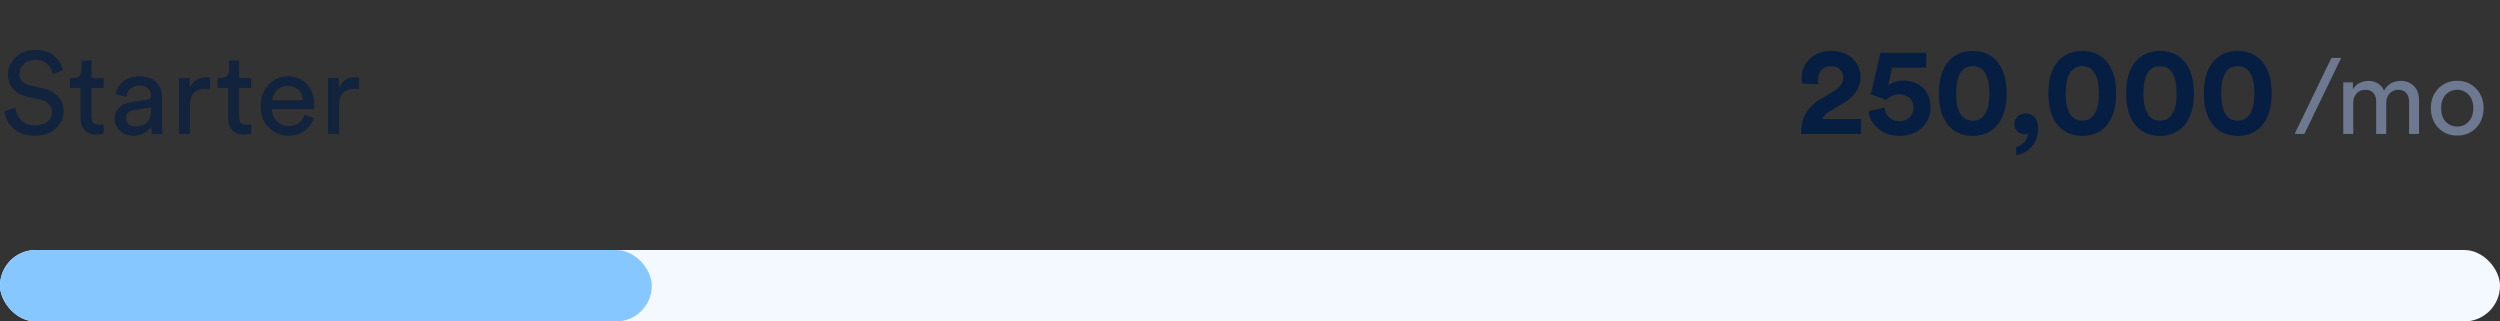 <svg xmlns="http://www.w3.org/2000/svg" width="280" height="36" viewBox="0 0 280 36" fill="none"><rect x="0" y="0" width="280" height="36" fill="#333333" stroke="none"/><path d="M203.692 9.428C203.65 9.274 203.622 9.092 203.622 8.924C203.622 8.07 204.098 7.412 205.064 7.412C205.974 7.412 206.436 8 206.436 8.658C206.436 9.288 206.128 9.764 205.358 10.226L203.86 11.122C202.236 12.102 201.732 13.404 201.718 15H208.438V13.334H204.084C204.224 12.984 204.518 12.732 204.868 12.508L206.618 11.444C207.738 10.758 208.382 9.806 208.382 8.63C208.382 7.048 207.136 5.704 205.106 5.704C202.992 5.704 201.788 7.146 201.788 8.742C201.788 8.966 201.83 9.246 201.858 9.372L203.692 9.428ZM209.277 12.452C209.389 13.88 210.761 15.224 212.735 15.224C214.919 15.224 216.221 13.754 216.221 12.06C216.221 10.114 214.933 9.022 213.113 9.022C212.511 9.022 211.867 9.218 211.475 9.582L211.923 7.58H215.731V5.914H210.607L209.529 10.576C209.725 10.632 211.111 11.108 211.293 11.178C211.587 10.842 212.077 10.562 212.693 10.562C213.533 10.562 214.303 11.052 214.303 12.088C214.303 12.998 213.603 13.572 212.735 13.572C211.769 13.572 211.125 12.886 211.083 12.046L209.277 12.452ZM219.088 10.464C219.088 9.512 219.228 8.7 219.578 8.154C219.858 7.706 220.292 7.412 220.95 7.412C221.622 7.412 222.028 7.706 222.308 8.154C222.672 8.7 222.812 9.512 222.812 10.464C222.812 11.416 222.672 12.228 222.308 12.774C222.028 13.222 221.622 13.516 220.95 13.516C220.292 13.516 219.858 13.222 219.578 12.774C219.228 12.228 219.088 11.416 219.088 10.464ZM217.156 10.464C217.156 11.626 217.338 12.76 217.954 13.698C218.556 14.594 219.536 15.224 220.95 15.224C222.364 15.224 223.344 14.594 223.932 13.698C224.548 12.76 224.744 11.626 224.744 10.464C224.744 9.302 224.548 8.168 223.932 7.23C223.344 6.334 222.364 5.704 220.95 5.704C219.536 5.704 218.556 6.334 217.954 7.23C217.338 8.168 217.156 9.302 217.156 10.464ZM225.612 13.88C225.612 14.552 226.088 15.042 226.774 15.042C226.928 15.042 227.082 15 227.138 14.958C227.11 15.728 226.438 16.33 225.808 16.47V17.366C226.844 17.24 228.272 16.372 228.272 14.314C228.272 13.404 227.754 12.704 226.886 12.704C226.158 12.704 225.612 13.208 225.612 13.88ZM231.352 10.464C231.352 9.512 231.492 8.7 231.842 8.154C232.122 7.706 232.556 7.412 233.214 7.412C233.886 7.412 234.292 7.706 234.572 8.154C234.936 8.7 235.076 9.512 235.076 10.464C235.076 11.416 234.936 12.228 234.572 12.774C234.292 13.222 233.886 13.516 233.214 13.516C232.556 13.516 232.122 13.222 231.842 12.774C231.492 12.228 231.352 11.416 231.352 10.464ZM229.42 10.464C229.42 11.626 229.602 12.76 230.218 13.698C230.82 14.594 231.8 15.224 233.214 15.224C234.628 15.224 235.608 14.594 236.196 13.698C236.812 12.76 237.008 11.626 237.008 10.464C237.008 9.302 236.812 8.168 236.196 7.23C235.608 6.334 234.628 5.704 233.214 5.704C231.8 5.704 230.82 6.334 230.218 7.23C229.602 8.168 229.42 9.302 229.42 10.464ZM240.061 10.464C240.061 9.512 240.201 8.7 240.551 8.154C240.831 7.706 241.265 7.412 241.923 7.412C242.595 7.412 243.001 7.706 243.281 8.154C243.645 8.7 243.785 9.512 243.785 10.464C243.785 11.416 243.645 12.228 243.281 12.774C243.001 13.222 242.595 13.516 241.923 13.516C241.265 13.516 240.831 13.222 240.551 12.774C240.201 12.228 240.061 11.416 240.061 10.464ZM238.129 10.464C238.129 11.626 238.311 12.76 238.927 13.698C239.529 14.594 240.509 15.224 241.923 15.224C243.337 15.224 244.317 14.594 244.905 13.698C245.521 12.76 245.717 11.626 245.717 10.464C245.717 9.302 245.521 8.168 244.905 7.23C244.317 6.334 243.337 5.704 241.923 5.704C240.509 5.704 239.529 6.334 238.927 7.23C238.311 8.168 238.129 9.302 238.129 10.464ZM248.77 10.464C248.77 9.512 248.91 8.7 249.26 8.154C249.54 7.706 249.974 7.412 250.632 7.412C251.304 7.412 251.71 7.706 251.99 8.154C252.354 8.7 252.494 9.512 252.494 10.464C252.494 11.416 252.354 12.228 251.99 12.774C251.71 13.222 251.304 13.516 250.632 13.516C249.974 13.516 249.54 13.222 249.26 12.774C248.91 12.228 248.77 11.416 248.77 10.464ZM246.838 10.464C246.838 11.626 247.02 12.76 247.636 13.698C248.238 14.594 249.218 15.224 250.632 15.224C252.046 15.224 253.026 14.594 253.614 13.698C254.23 12.76 254.426 11.626 254.426 10.464C254.426 9.302 254.23 8.168 253.614 7.23C253.026 6.334 252.046 5.704 250.632 5.704C249.218 5.704 248.238 6.334 247.636 7.23C247.02 8.168 246.838 9.302 246.838 10.464Z" fill="#061E41"></path><path d="M7.046 7.876L5.902 8.279C5.841 7.88 5.646 7.521 5.317 7.2C4.988 6.871 4.533 6.706 3.952 6.706C3.441 6.706 3.016 6.853 2.678 7.148C2.34 7.443 2.171 7.807 2.171 8.24C2.171 8.578 2.271 8.864 2.47 9.098C2.678 9.332 2.973 9.492 3.354 9.579L4.732 9.878C5.495 10.043 6.084 10.355 6.5 10.814C6.916 11.265 7.124 11.815 7.124 12.465C7.124 13.21 6.829 13.852 6.24 14.389C5.651 14.926 4.884 15.195 3.939 15.195C2.908 15.195 2.097 14.926 1.508 14.389C0.927 13.843 0.589 13.197 0.494 12.452L1.716 12.062C1.768 12.617 1.985 13.085 2.366 13.466C2.747 13.847 3.267 14.038 3.926 14.038C4.533 14.038 5.001 13.899 5.33 13.622C5.659 13.345 5.824 12.994 5.824 12.569C5.824 12.222 5.707 11.923 5.473 11.672C5.239 11.412 4.897 11.234 4.446 11.139L3.133 10.853C2.448 10.706 1.902 10.415 1.495 9.982C1.088 9.549 0.884 8.998 0.884 8.331C0.884 7.603 1.179 6.966 1.768 6.42C2.366 5.865 3.085 5.588 3.926 5.588C4.871 5.588 5.594 5.818 6.097 6.277C6.6 6.736 6.916 7.269 7.046 7.876ZM10.257 6.771V8.747H11.609V9.852H10.257V13.102C10.257 13.397 10.322 13.613 10.452 13.752C10.591 13.891 10.816 13.96 11.128 13.96C11.31 13.96 11.47 13.943 11.609 13.908V14.948C11.401 15.026 11.124 15.065 10.777 15.065C10.24 15.065 9.815 14.909 9.503 14.597C9.191 14.285 9.035 13.847 9.035 13.284V9.852H7.839V8.747H8.177C8.498 8.747 8.736 8.66 8.892 8.487C9.057 8.305 9.139 8.071 9.139 7.785V6.771H10.257ZM12.85 13.323C12.85 12.786 13.024 12.357 13.37 12.036C13.717 11.707 14.176 11.503 14.748 11.425L16.438 11.178C16.759 11.135 16.919 10.979 16.919 10.71C16.919 10.381 16.806 10.112 16.581 9.904C16.356 9.696 16.018 9.592 15.567 9.592C15.151 9.592 14.822 9.709 14.579 9.943C14.336 10.168 14.194 10.472 14.15 10.853L12.98 10.58C13.041 9.982 13.314 9.497 13.799 9.124C14.284 8.743 14.865 8.552 15.541 8.552C16.425 8.552 17.079 8.769 17.504 9.202C17.929 9.627 18.141 10.173 18.141 10.84V13.973C18.141 14.346 18.167 14.688 18.219 15H17.023C16.98 14.74 16.958 14.458 16.958 14.155C16.785 14.432 16.529 14.675 16.191 14.883C15.862 15.091 15.446 15.195 14.943 15.195C14.328 15.195 13.825 15.013 13.435 14.649C13.045 14.276 12.85 13.834 12.85 13.323ZM15.112 14.168C15.658 14.168 16.096 14.021 16.425 13.726C16.755 13.431 16.919 12.963 16.919 12.322V12.036L15.008 12.322C14.731 12.365 14.51 12.465 14.345 12.621C14.181 12.777 14.098 12.989 14.098 13.258C14.098 13.501 14.189 13.713 14.371 13.895C14.562 14.077 14.809 14.168 15.112 14.168ZM23.516 8.682V9.982C23.334 9.956 23.156 9.943 22.983 9.943C21.839 9.943 21.267 10.584 21.267 11.867V15H20.045V8.747H21.241V9.839C21.622 9.042 22.246 8.643 23.113 8.643C23.252 8.643 23.386 8.656 23.516 8.682ZM26.786 6.771V8.747H28.138V9.852H26.786V13.102C26.786 13.397 26.851 13.613 26.981 13.752C27.12 13.891 27.345 13.96 27.657 13.96C27.839 13.96 28 13.943 28.138 13.908V14.948C27.93 15.026 27.653 15.065 27.306 15.065C26.769 15.065 26.344 14.909 26.032 14.597C25.72 14.285 25.564 13.847 25.564 13.284V9.852H24.368V8.747H24.706C25.027 8.747 25.265 8.66 25.421 8.487C25.586 8.305 25.668 8.071 25.668 7.785V6.771H26.786ZM30.499 11.23H33.918C33.901 10.762 33.745 10.381 33.45 10.086C33.155 9.783 32.739 9.631 32.202 9.631C31.717 9.631 31.318 9.791 31.006 10.112C30.694 10.424 30.525 10.797 30.499 11.23ZM34.1 12.855L35.153 13.219C34.971 13.8 34.633 14.276 34.139 14.649C33.645 15.013 33.047 15.195 32.345 15.195C31.47 15.195 30.724 14.896 30.109 14.298C29.502 13.691 29.199 12.877 29.199 11.854C29.199 10.901 29.494 10.112 30.083 9.488C30.672 8.864 31.374 8.552 32.189 8.552C33.134 8.552 33.87 8.851 34.399 9.449C34.928 10.038 35.192 10.831 35.192 11.828C35.192 11.984 35.183 12.114 35.166 12.218H30.46C30.469 12.773 30.651 13.228 31.006 13.583C31.37 13.938 31.816 14.116 32.345 14.116C33.238 14.116 33.823 13.696 34.1 12.855ZM40.223 8.682V9.982C40.041 9.956 39.863 9.943 39.69 9.943C38.546 9.943 37.974 10.584 37.974 11.867V15H36.752V8.747H37.948V9.839C38.329 9.042 38.953 8.643 39.82 8.643C39.959 8.643 40.093 8.656 40.223 8.682Z" fill="#061E41" fill-opacity="0.75"></path><path d="M262.208 6.492L258.092 15H257L261.116 6.492H262.208ZM263.564 15H262.448V9.228H263.528V9.996C263.704 9.692 263.952 9.46 264.272 9.3C264.592 9.14 264.928 9.06 265.28 9.06C265.656 9.06 266 9.152 266.312 9.336C266.624 9.52 266.856 9.792 267.008 10.152C267.408 9.424 268.052 9.06 268.94 9.06C269.492 9.06 269.96 9.248 270.344 9.624C270.736 10 270.932 10.544 270.932 11.256V15H269.816V11.376C269.816 10.976 269.712 10.656 269.504 10.416C269.304 10.176 269 10.056 268.592 10.056C268.2 10.056 267.88 10.196 267.632 10.476C267.384 10.748 267.26 11.092 267.26 11.508V15H266.132V11.376C266.132 10.976 266.028 10.656 265.82 10.416C265.62 10.176 265.316 10.056 264.908 10.056C264.508 10.056 264.184 10.192 263.936 10.464C263.688 10.736 263.564 11.088 263.564 11.52V15ZM273.925 13.632C274.277 13.992 274.705 14.172 275.209 14.172C275.713 14.172 276.137 13.992 276.481 13.632C276.833 13.264 277.009 12.756 277.009 12.108C277.009 11.468 276.833 10.968 276.481 10.608C276.137 10.24 275.713 10.056 275.209 10.056C274.705 10.056 274.277 10.24 273.925 10.608C273.581 10.968 273.409 11.468 273.409 12.108C273.409 12.756 273.581 13.264 273.925 13.632ZM273.085 9.924C273.645 9.34 274.353 9.048 275.209 9.048C276.065 9.048 276.769 9.34 277.321 9.924C277.881 10.5 278.161 11.228 278.161 12.108C278.161 12.996 277.885 13.732 277.333 14.316C276.781 14.892 276.073 15.18 275.209 15.18C274.345 15.18 273.637 14.892 273.085 14.316C272.533 13.732 272.257 12.996 272.257 12.108C272.257 11.228 272.533 10.5 273.085 9.924Z" fill="#6D7991"></path><rect y="28" width="280" height="8" rx="4" fill="#F3F9FF"></rect><rect y="28" width="73" height="8" rx="4" fill="#87C7FF"></rect></svg>